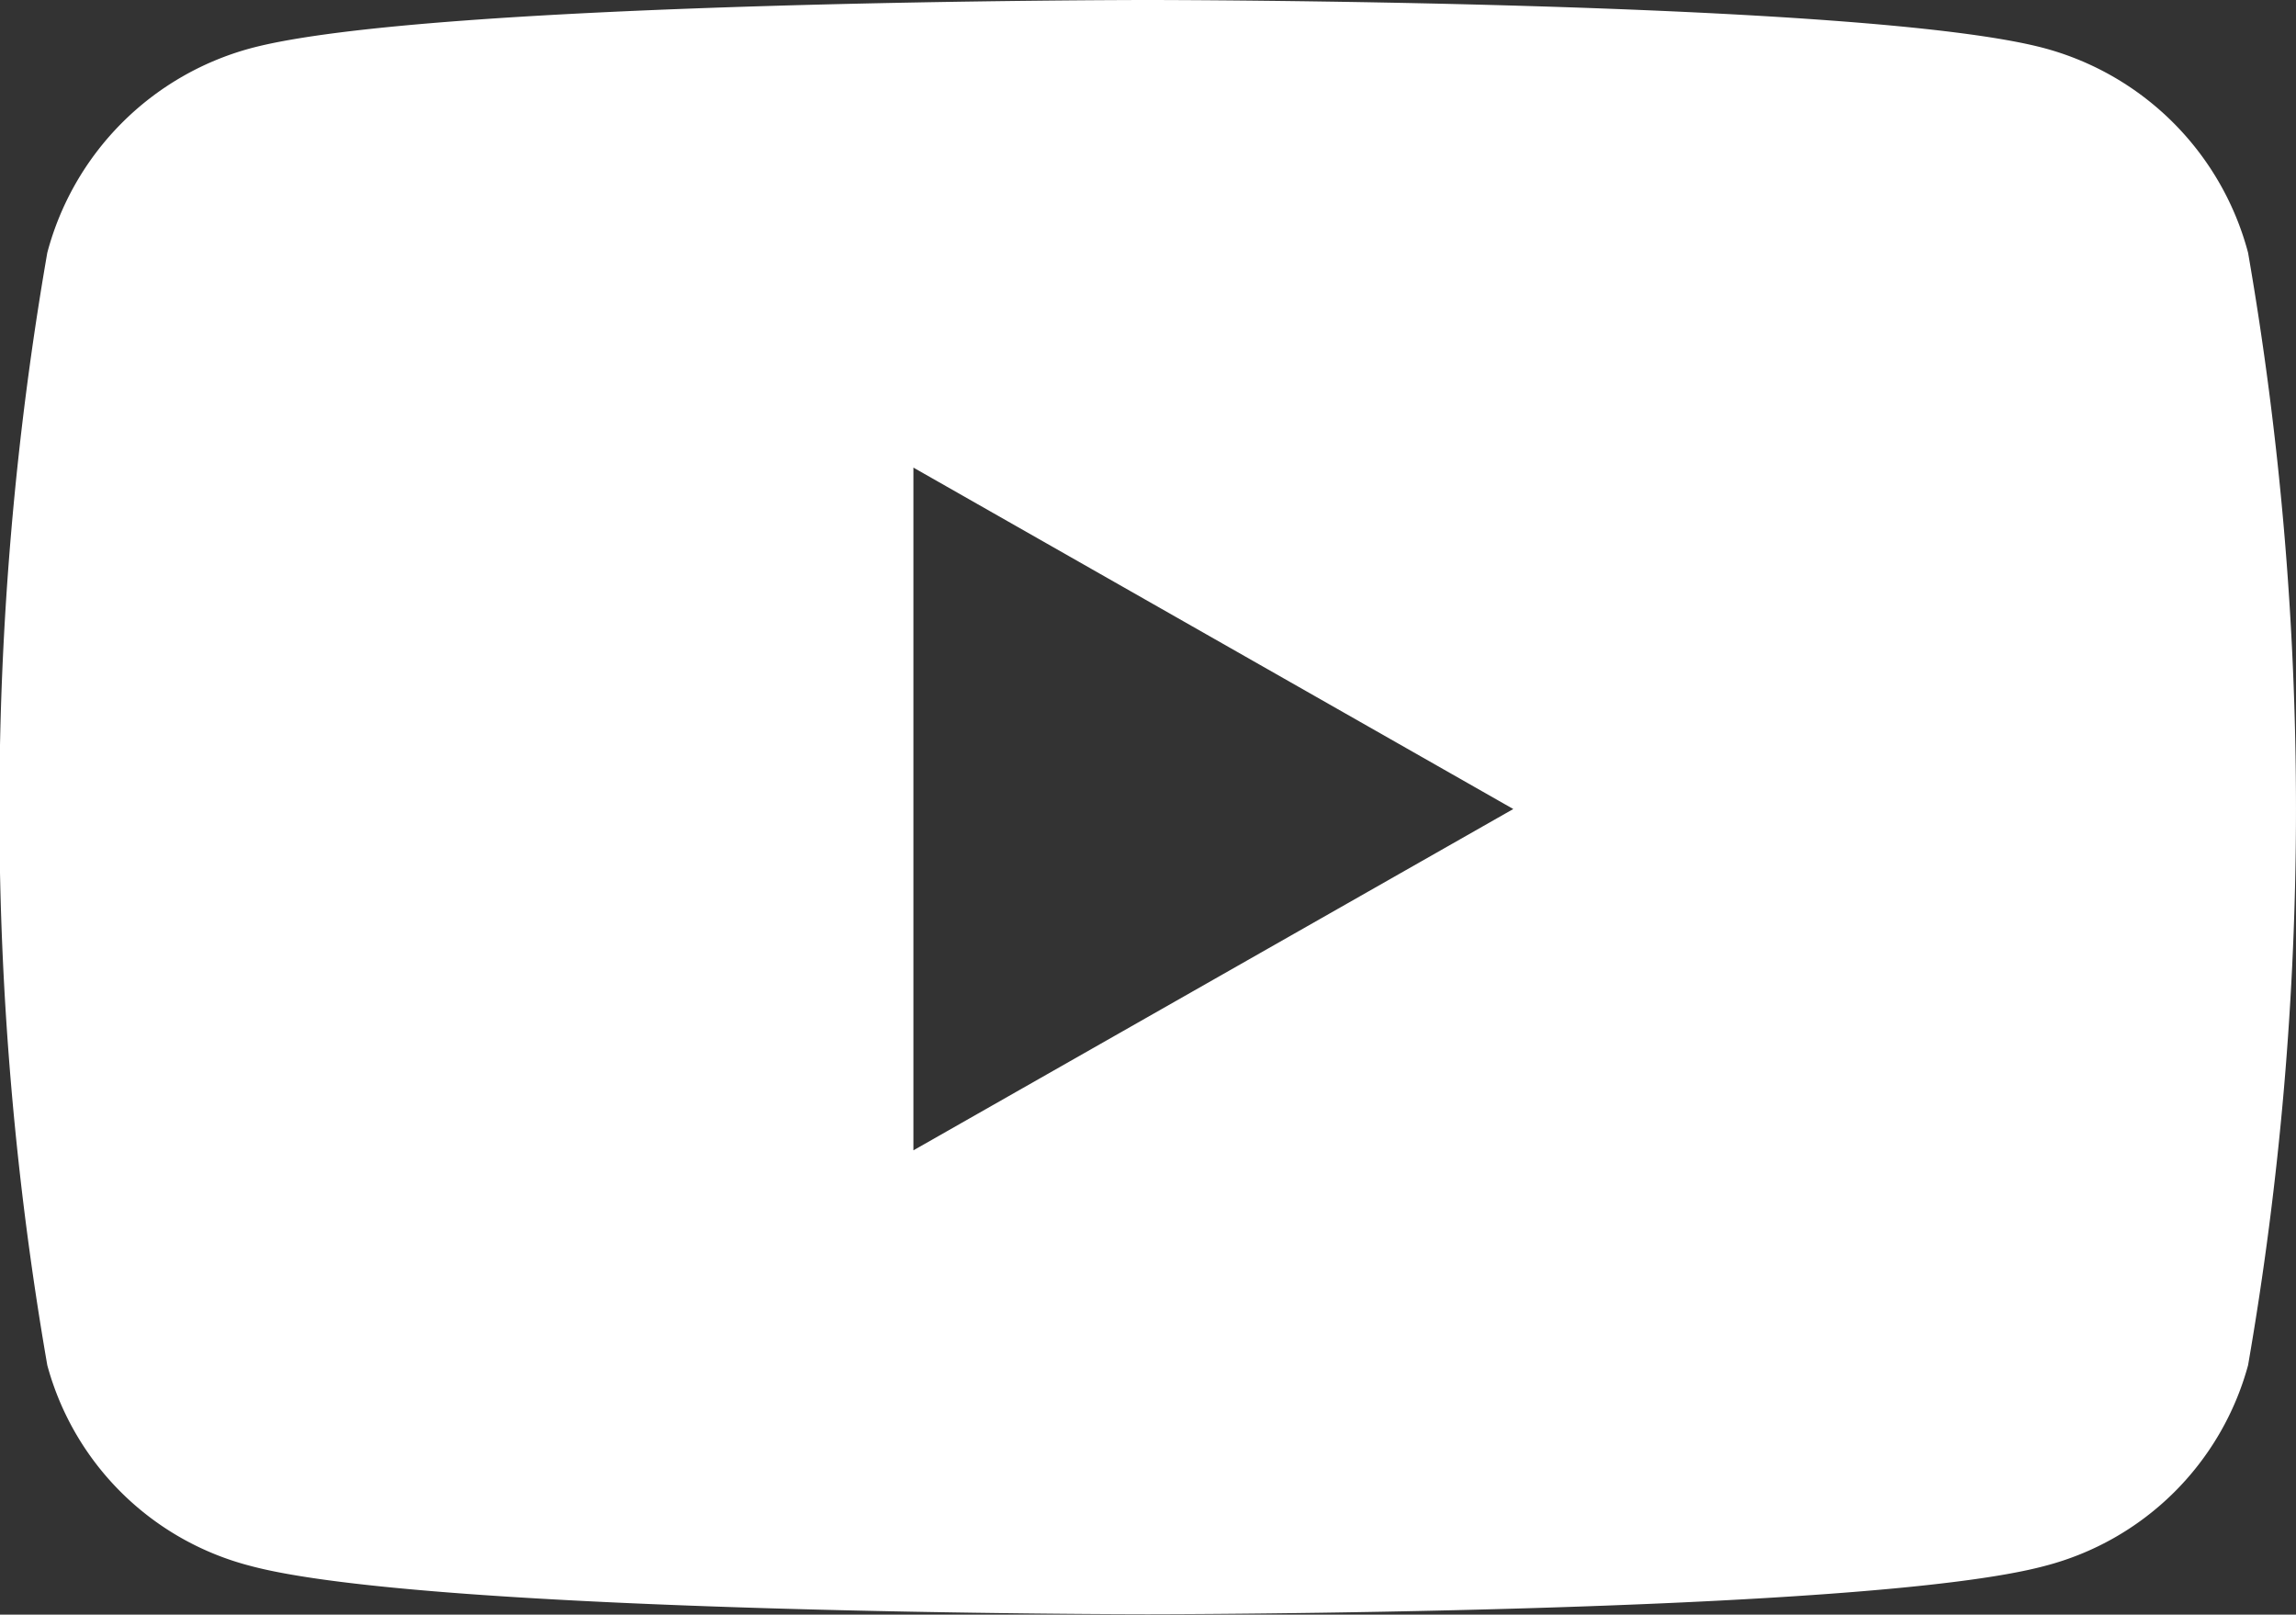 <?xml version="1.0" encoding="UTF-8"?>
<svg xmlns="http://www.w3.org/2000/svg" width="21.748" height="15.29" viewBox="0 0 21.748 15.29">
  <rect x="0" y="0" width="21.748" height="15.29" fill="#333333" stroke="none"/>
  <path d="M36.194,66.393a2.73,2.73,0,0,0-1.923-1.935c-1.7-.458-8.5-.458-8.5-.458s-6.8,0-8.5.458a2.73,2.73,0,0,0-1.923,1.935,30.794,30.794,0,0,0,0,10.535,2.688,2.688,0,0,0,1.923,1.9c1.7.458,8.5.458,8.5.458s6.8,0,8.5-.458a2.694,2.694,0,0,0,1.923-1.9,30.794,30.794,0,0,0,0-10.535Zm-12.642,8.5V68.428l5.682,3.233Z" transform="translate(-14.9 -64)" fill="#fff"></path>
</svg>
